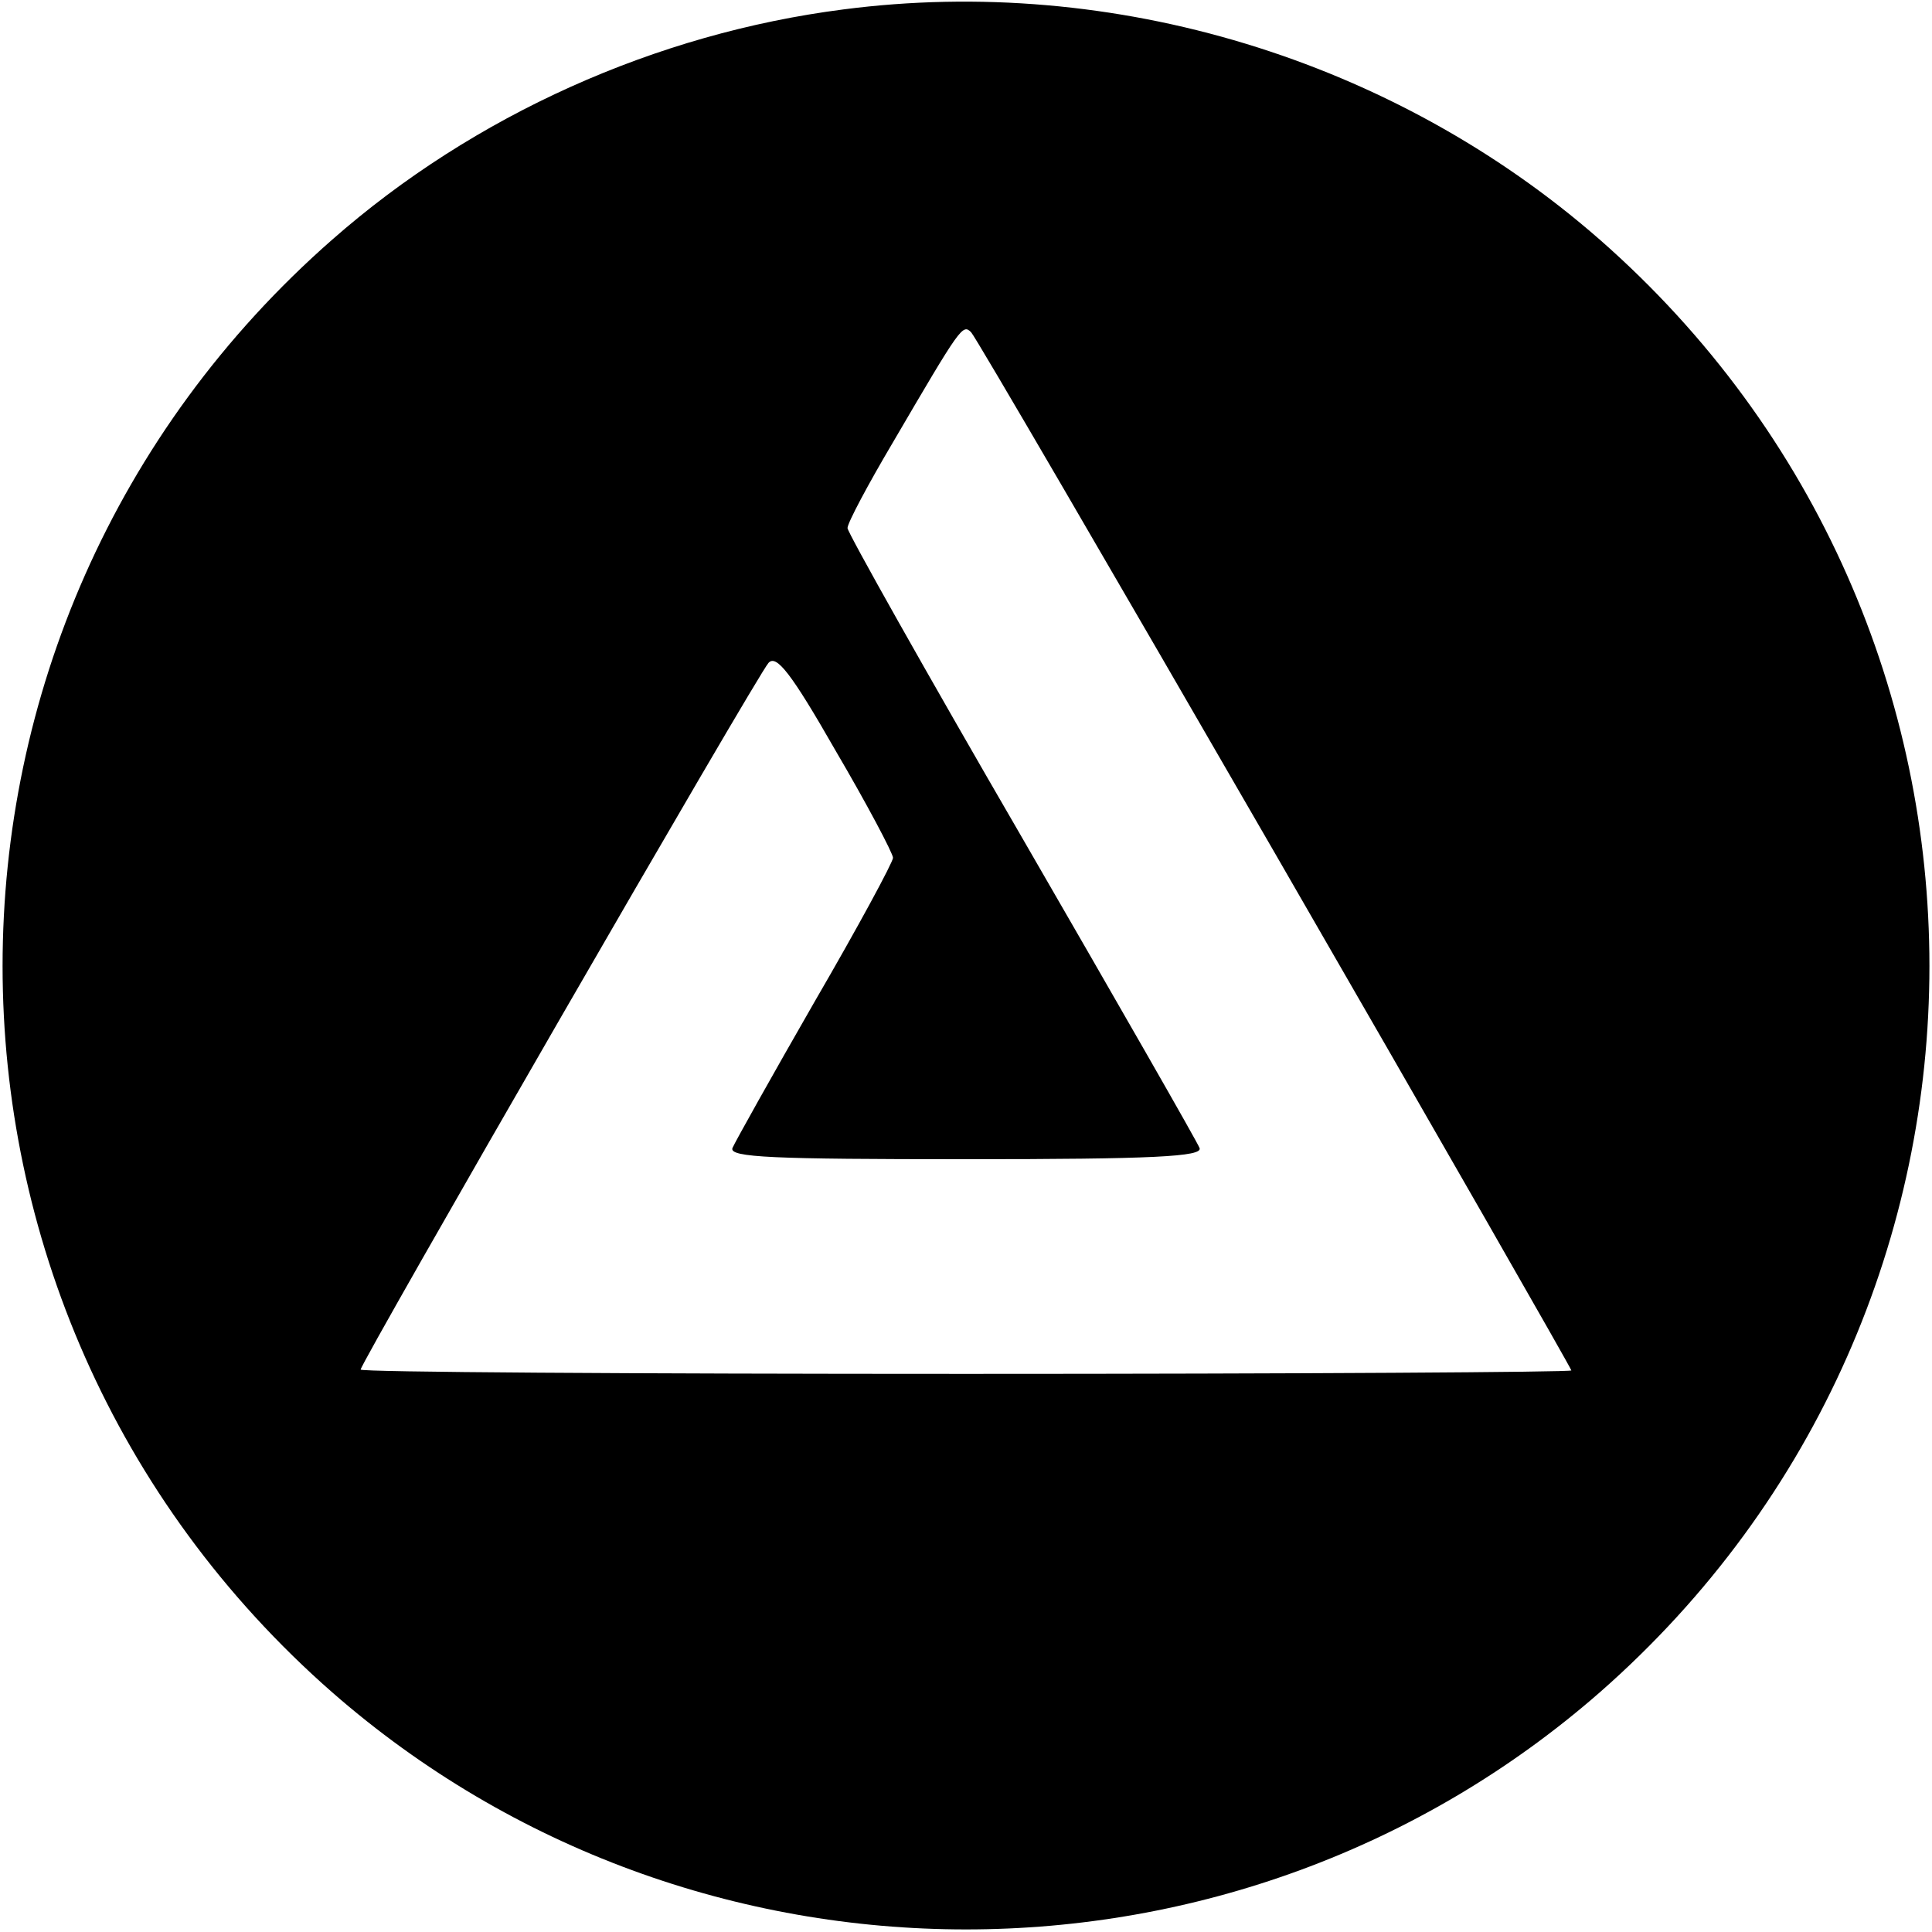 <?xml version="1.0" standalone="no"?>
<!DOCTYPE svg PUBLIC "-//W3C//DTD SVG 20010904//EN"
 "http://www.w3.org/TR/2001/REC-SVG-20010904/DTD/svg10.dtd">
<svg version="1.0" xmlns="http://www.w3.org/2000/svg"
 width="225pt" height="225pt" viewBox="0 0 225 225"
 preserveAspectRatio="xMidYMid meet">
<g transform="translate(0,225) scale(0.1,-0.1)"
fill="#000000" stroke="none">
<path d="M982 2239 c-218 -28 -430 -123 -595 -268 -512 -449 -512 -1243 0
-1692 421 -368 1055 -368 1476 0 512 449 512 1243 0 1692 -240 210 -566 309
-881 268z m503 -983 c190 -329 345 -600 345 -602 0 -2 -317 -4 -705 -4 -388 0
-705 2 -705 5 0 8 462 809 475 823 9 10 26 -11 78 -102 37 -63 67 -120 67
-125 0 -5 -41 -81 -91 -167 -50 -87 -93 -164 -96 -171 -4 -11 47 -13 272 -13
218 0 276 3 272 13 -2 6 -96 170 -207 362 -112 193 -203 355 -203 360 0 6 24
51 53 100 79 135 81 138 91 128 5 -5 164 -278 354 -607z"/>
</g>
</svg>
